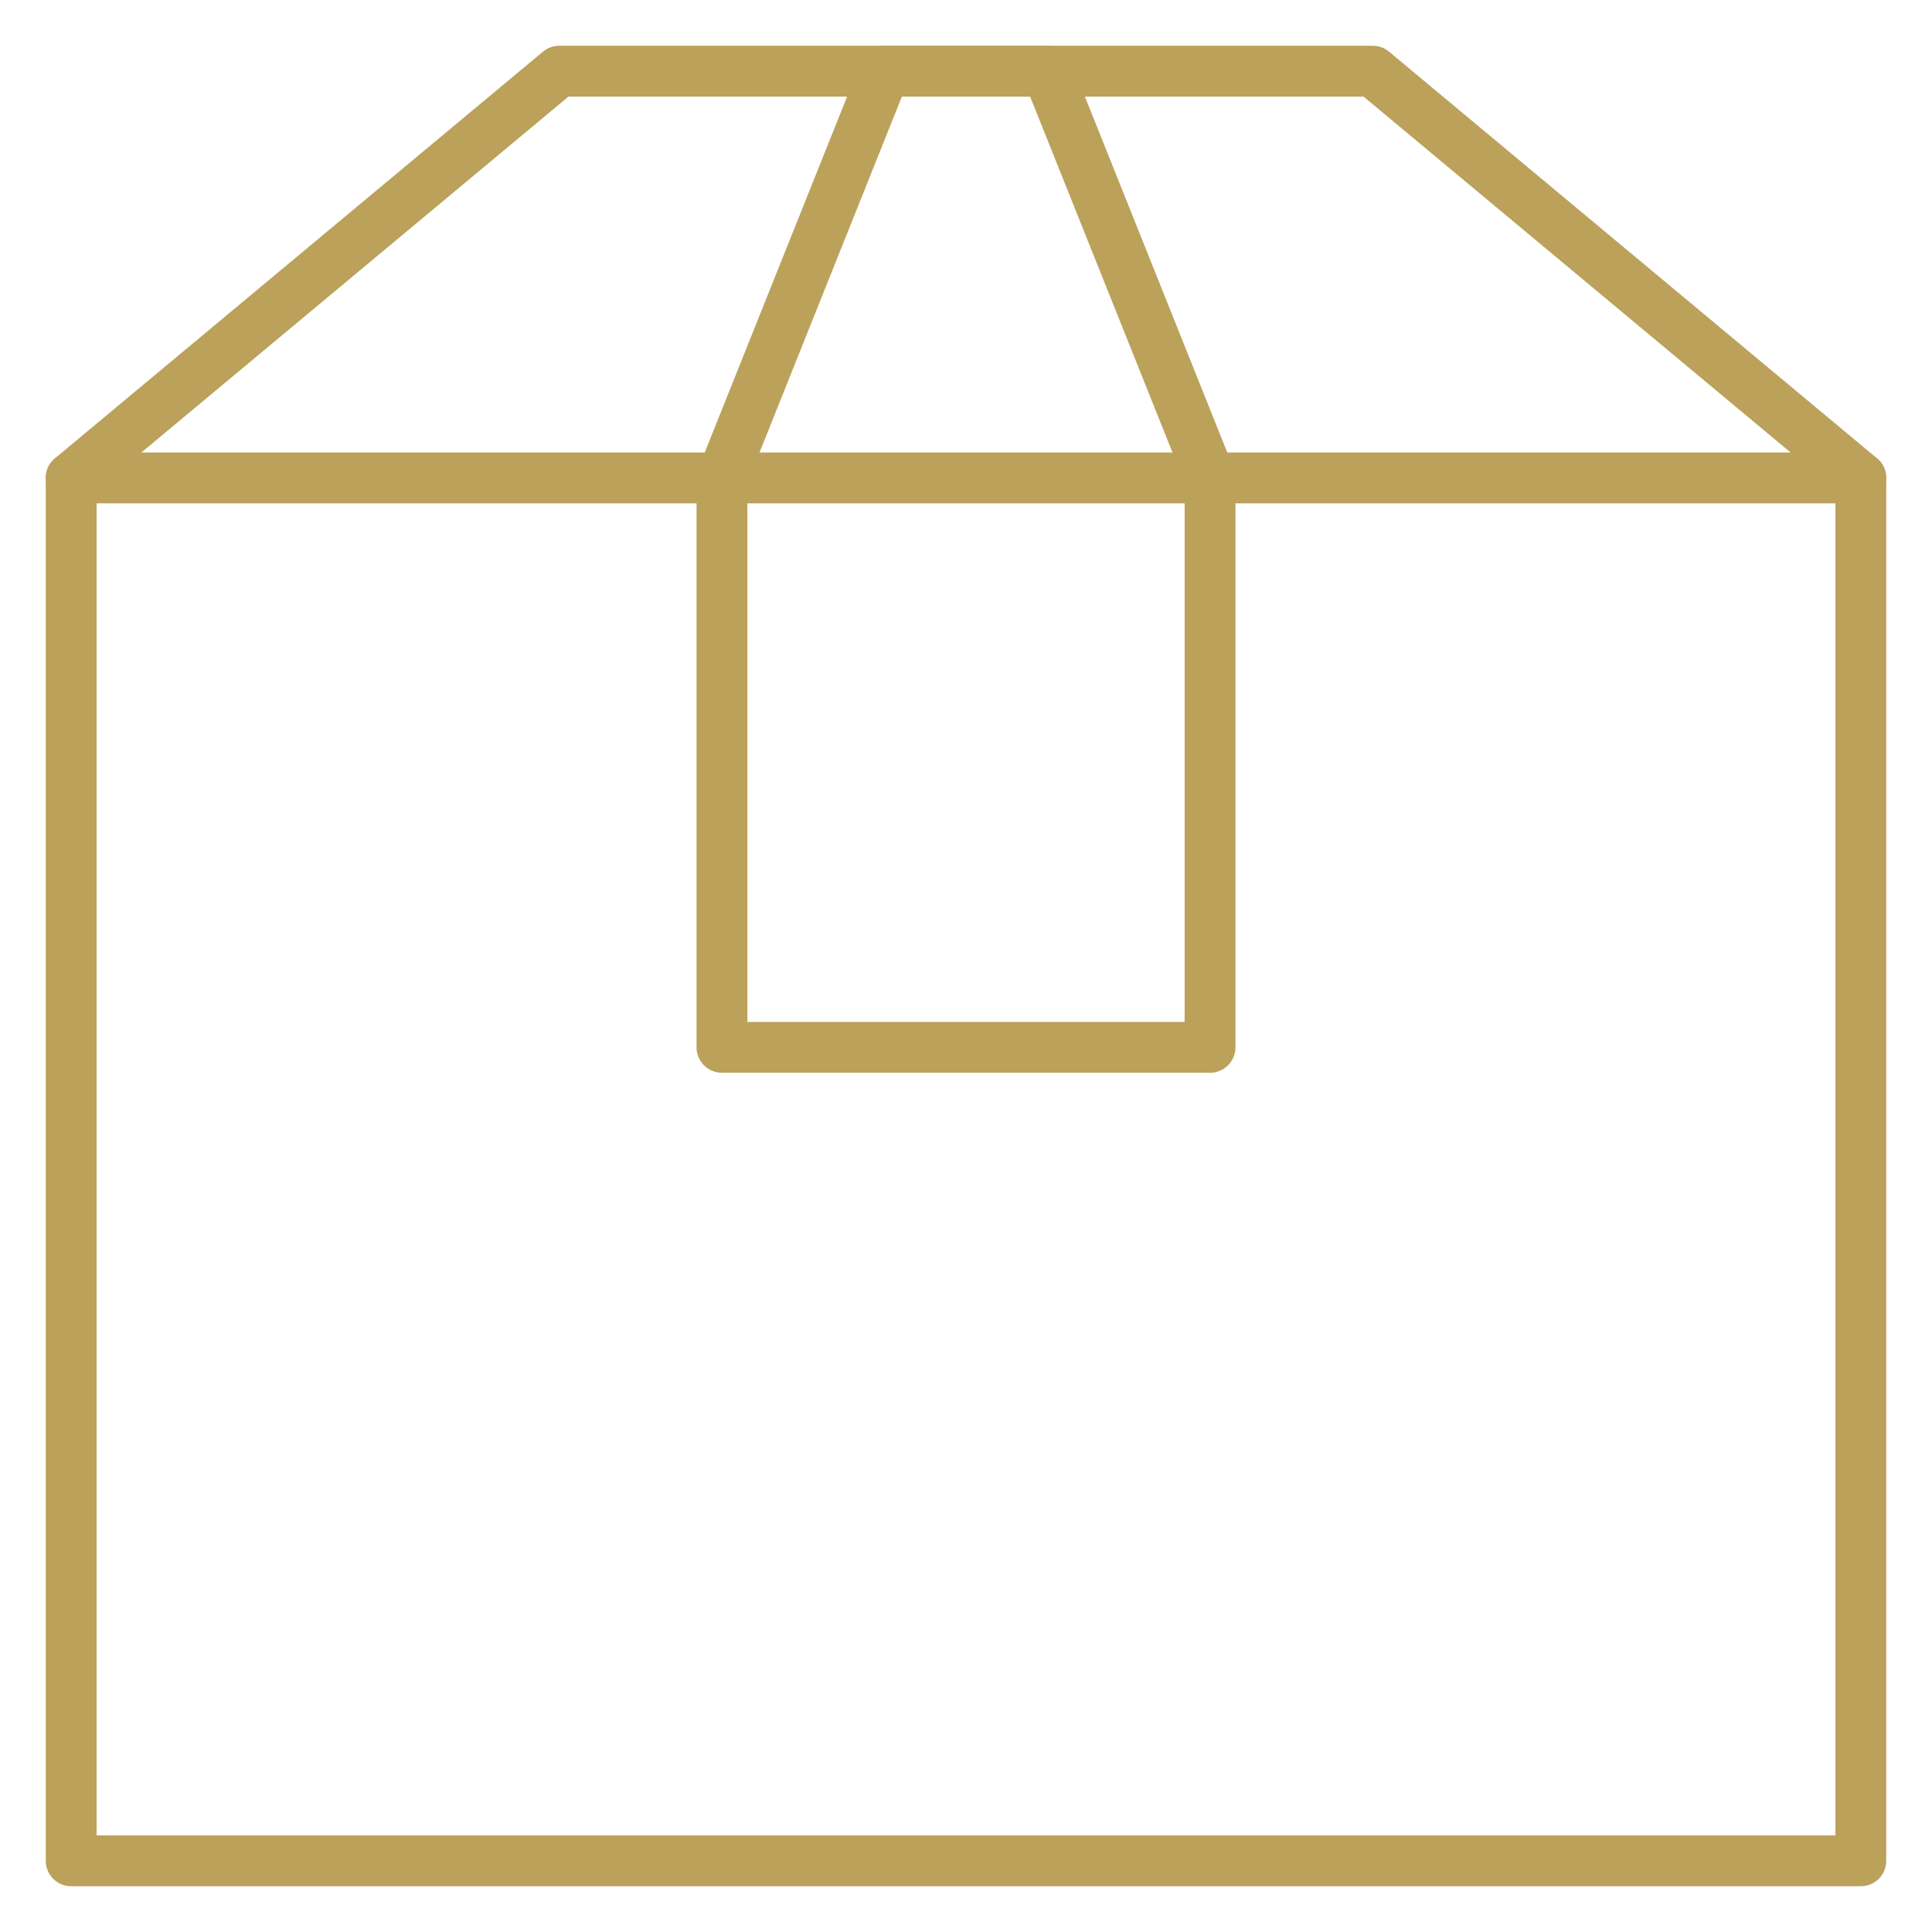 <?xml version="1.0" encoding="UTF-8"?>
<svg width="38px" height="38px" viewBox="0 0 38 38" version="1.1" xmlns="http://www.w3.org/2000/svg" xmlns:xlink="http://www.w3.org/1999/xlink">
    <title>parcel-lockers</title>
    <g id="Element---Icons" stroke="none" stroke-width="1" fill="none" fill-rule="evenodd" stroke-linecap="round" stroke-linejoin="round">
        <g id="Elements---Icons" transform="translate(-304, -3484)" stroke="#BBA15A">
            <g id="parcel-lockers" transform="translate(305, 3485)">
                <line x1="0.4" y1="8.4" x2="35.6" y2="8.4" id="Path"></line>
                <polygon id="Path" points="35.6 8.4 26 0.4 10 0.4 0.4 8.4 0.4 35.6 35.6 35.6"></polygon>
                <polygon id="Path" points="22.8 19.6 13.2 19.6 13.2 8.4 16.4 0.4 19.6 0.4 22.8 8.4"></polygon>
            </g>
        </g>
    </g>
</svg>